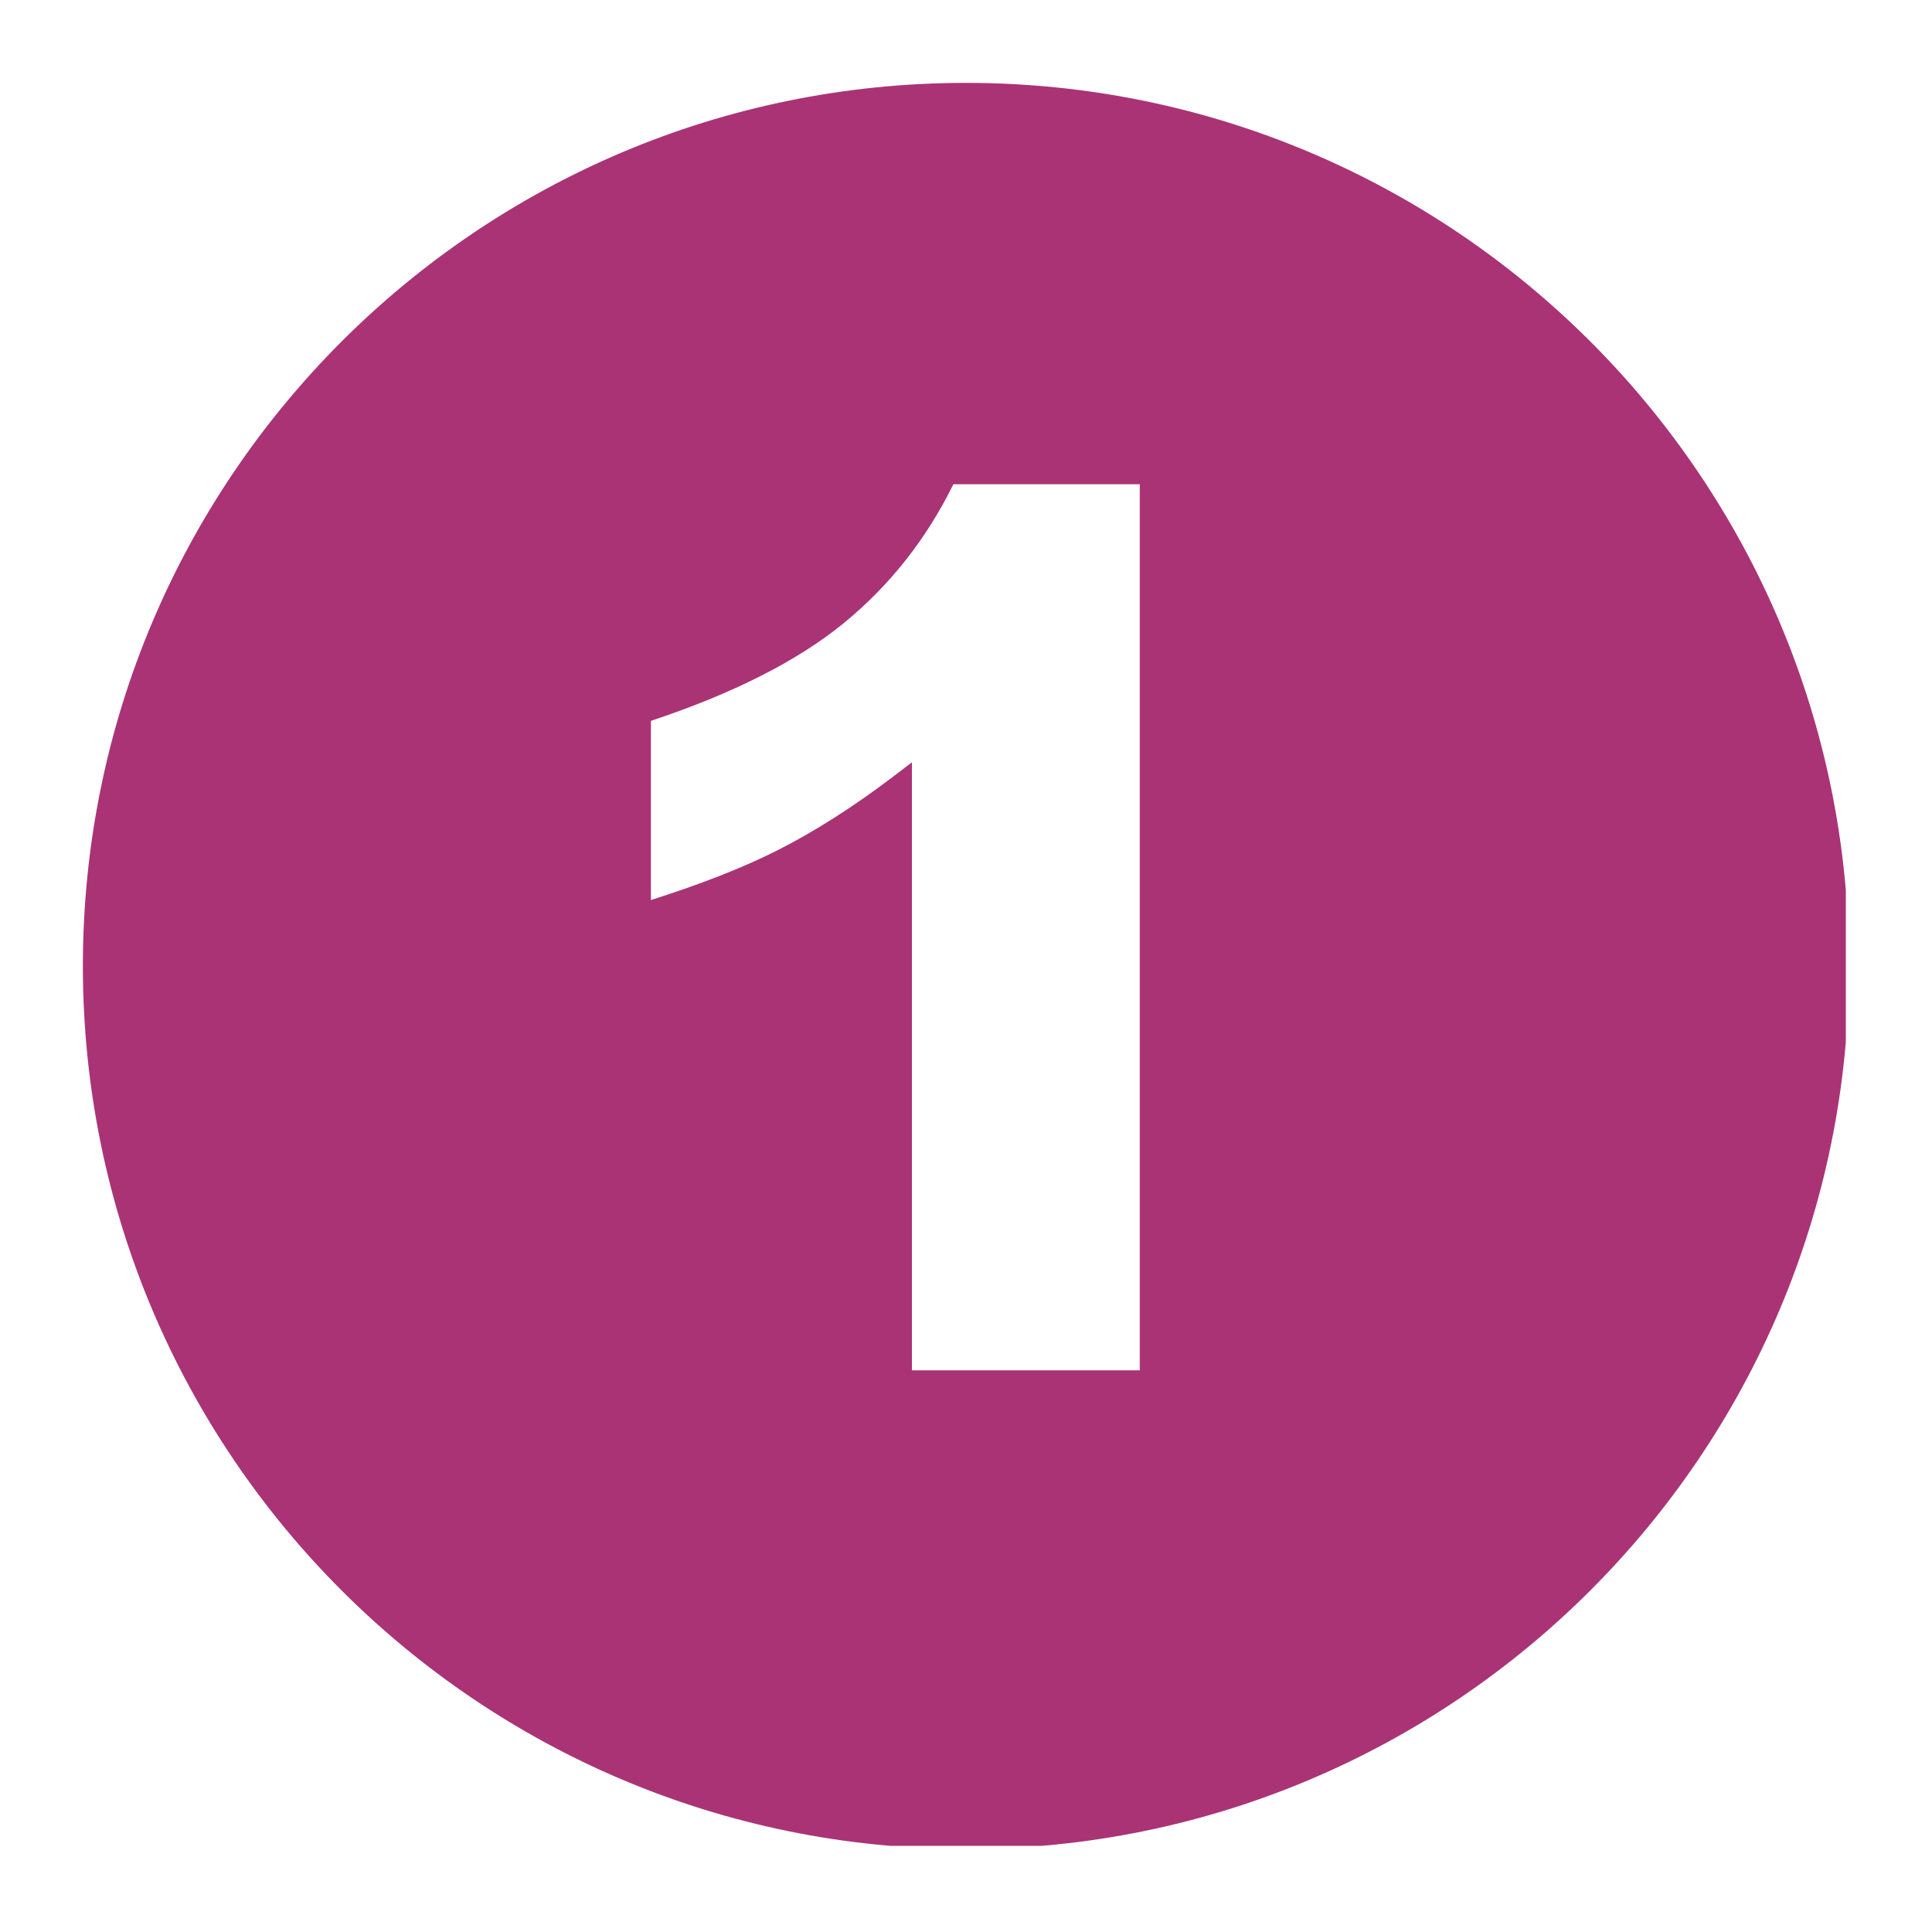 <svg version="1.0" preserveAspectRatio="xMidYMid meet" height="160" viewBox="0 0 120 120" zoomAndPan="magnify" width="160" xmlns:xlink="http://www.w3.org/1999/xlink" xmlns="http://www.w3.org/2000/svg"><defs><clipPath id="5c1f3ad961"><path clip-rule="nonzero" d="M 5.148 5.148 L 114.648 5.148 L 114.648 114.648 L 5.148 114.648 Z M 5.148 5.148"></path></clipPath></defs><g clip-path="url(#5c1f3ad961)"><path fill-rule="nonzero" fill-opacity="1" d="M 60 5.148 C 29.707 5.148 5.148 29.707 5.148 60 C 5.148 90.289 29.707 114.848 60 114.848 C 90.289 114.848 114.848 90.289 114.848 60 C 114.848 29.707 90.289 5.148 60 5.148 Z M 70.793 85.113 L 56.641 85.113 L 56.641 47.348 L 55.473 48.238 C 52.992 50.125 50.562 51.668 48.254 52.832 C 46.148 53.891 43.523 54.922 40.43 55.902 L 40.43 44.773 C 45.504 43.09 49.535 41.051 52.398 38.711 C 55.258 36.375 57.547 33.473 59.215 30.078 L 70.793 30.078 L 70.793 85.121 Z M 70.793 85.113" fill="#aa3376"></path></g></svg>